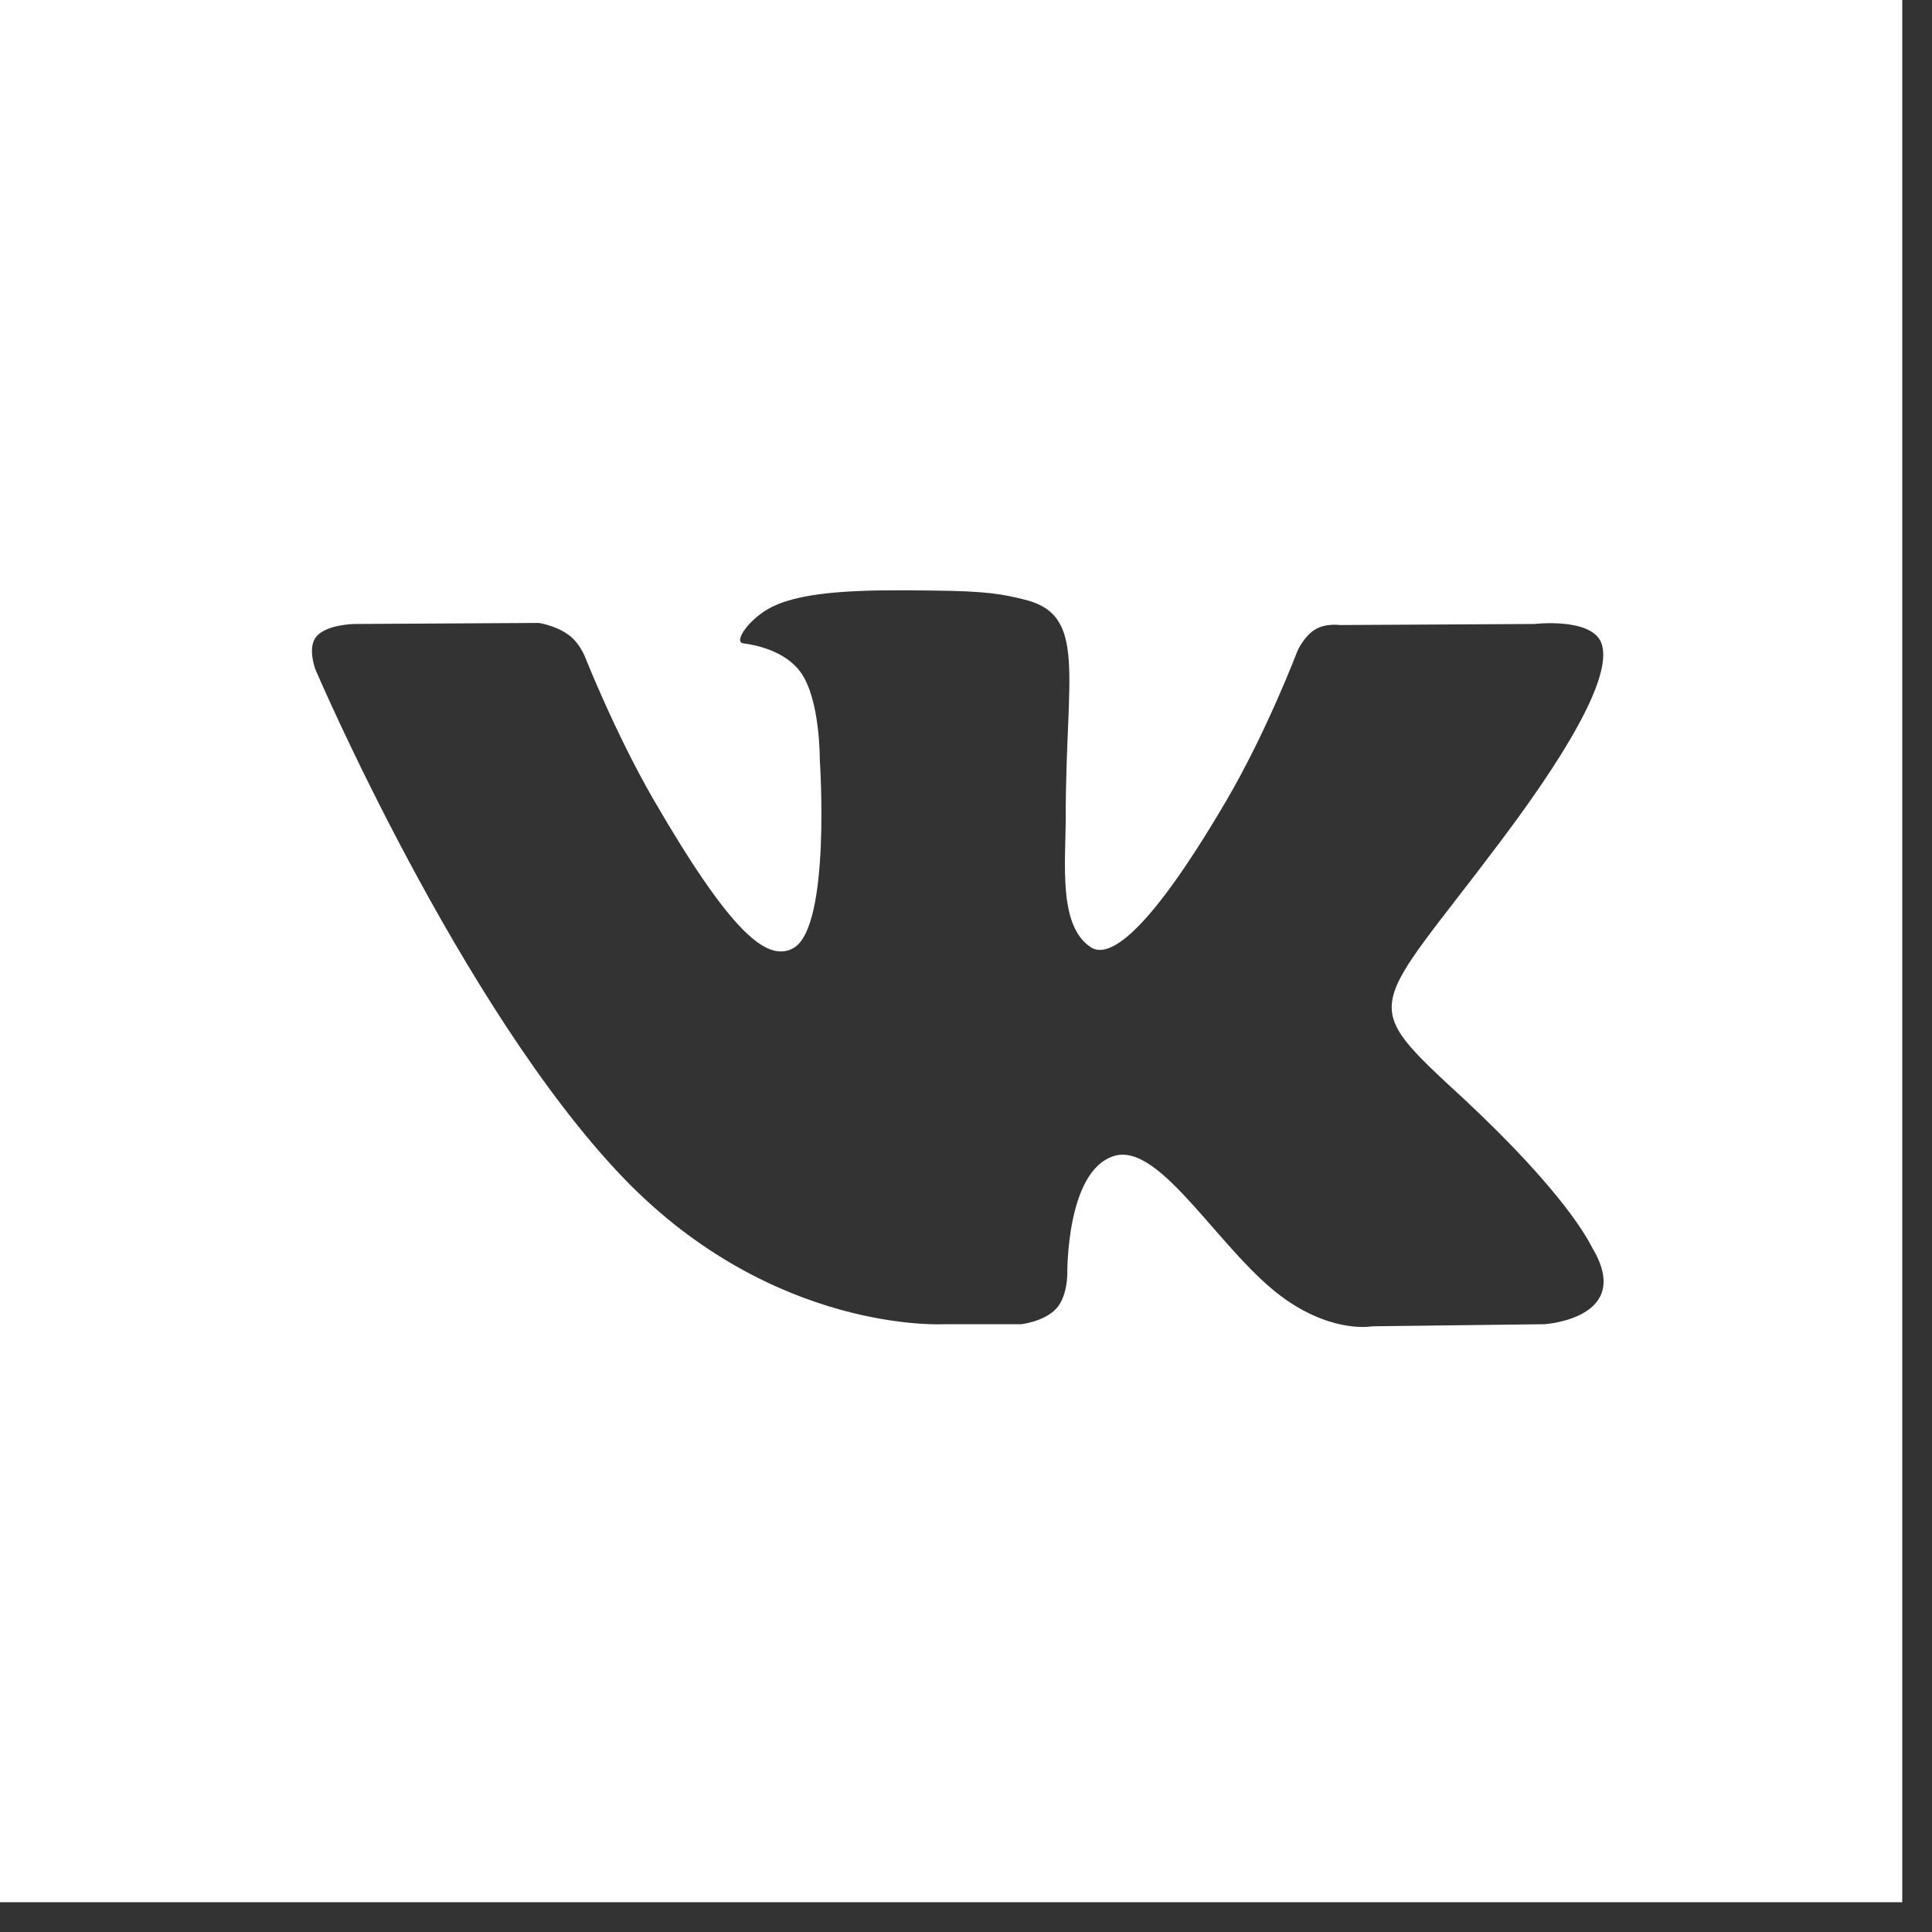 <?xml version="1.0" encoding="utf-8"?>
<!-- Generator: Avocode 2.4.2-d618096 - http://avocode.com -->
<svg height="37" width="37" xmlns:xlink="http://www.w3.org/1999/xlink" xmlns="http://www.w3.org/2000/svg" viewBox="0 0 37 37">
    <rect x="0" y="0" width="37" height="37" fill="#333333" stroke="none"/>
    <path fill="#ffffff" fill-rule="evenodd" d="M 0 36.43 L 36.43 36.43 L 36.43 0 L 0 0 L 0 36.43 Z M 29.58 25.36 L 26.28 25.4 C 26.28 25.4 25.57 25.54 24.64 24.9 C 23.4 24.05 22.24 21.85 21.33 22.14 C 20.41 22.43 20.44 24.41 20.44 24.41 C 20.44 24.41 20.44 24.83 20.23 25.06 C 20 25.31 19.56 25.36 19.56 25.36 L 18.08 25.36 C 18.08 25.36 14.82 25.55 11.94 22.56 C 8.81 19.3 6.04 12.82 6.04 12.82 C 6.04 12.82 5.88 12.4 6.06 12.19 C 6.25 11.96 6.78 11.95 6.78 11.95 L 10.32 11.93 C 10.32 11.93 10.65 11.98 10.89 12.16 C 11.09 12.3 11.2 12.57 11.2 12.57 C 11.2 12.57 11.77 14.02 12.52 15.32 C 14 17.87 14.69 18.43 15.19 18.16 C 15.92 17.76 15.7 14.55 15.7 14.55 C 15.7 14.55 15.71 13.39 15.33 12.87 C 15.04 12.47 14.48 12.35 14.23 12.32 C 14.04 12.29 14.36 11.83 14.79 11.62 C 15.42 11.31 16.54 11.29 17.87 11.31 C 18.91 11.32 19.2 11.38 19.61 11.48 C 20.83 11.77 20.41 12.91 20.41 15.63 C 20.41 16.51 20.26 17.73 20.89 18.14 C 21.16 18.32 21.82 18.17 23.47 15.36 C 24.26 14.02 24.85 12.46 24.85 12.46 C 24.85 12.46 24.98 12.18 25.18 12.06 C 25.38 11.93 25.66 11.97 25.66 11.97 L 29.38 11.95 C 29.38 11.95 30.49 11.82 30.67 12.32 C 30.86 12.85 30.26 14.09 28.74 16.11 C 26.24 19.44 25.96 19.13 28.04 21.05 C 30.01 22.89 30.43 23.78 30.49 23.89 C 31.31 25.25 29.58 25.36 29.58 25.36 L 29.58 25.36 Z M 29.58 25.36" />
</svg>